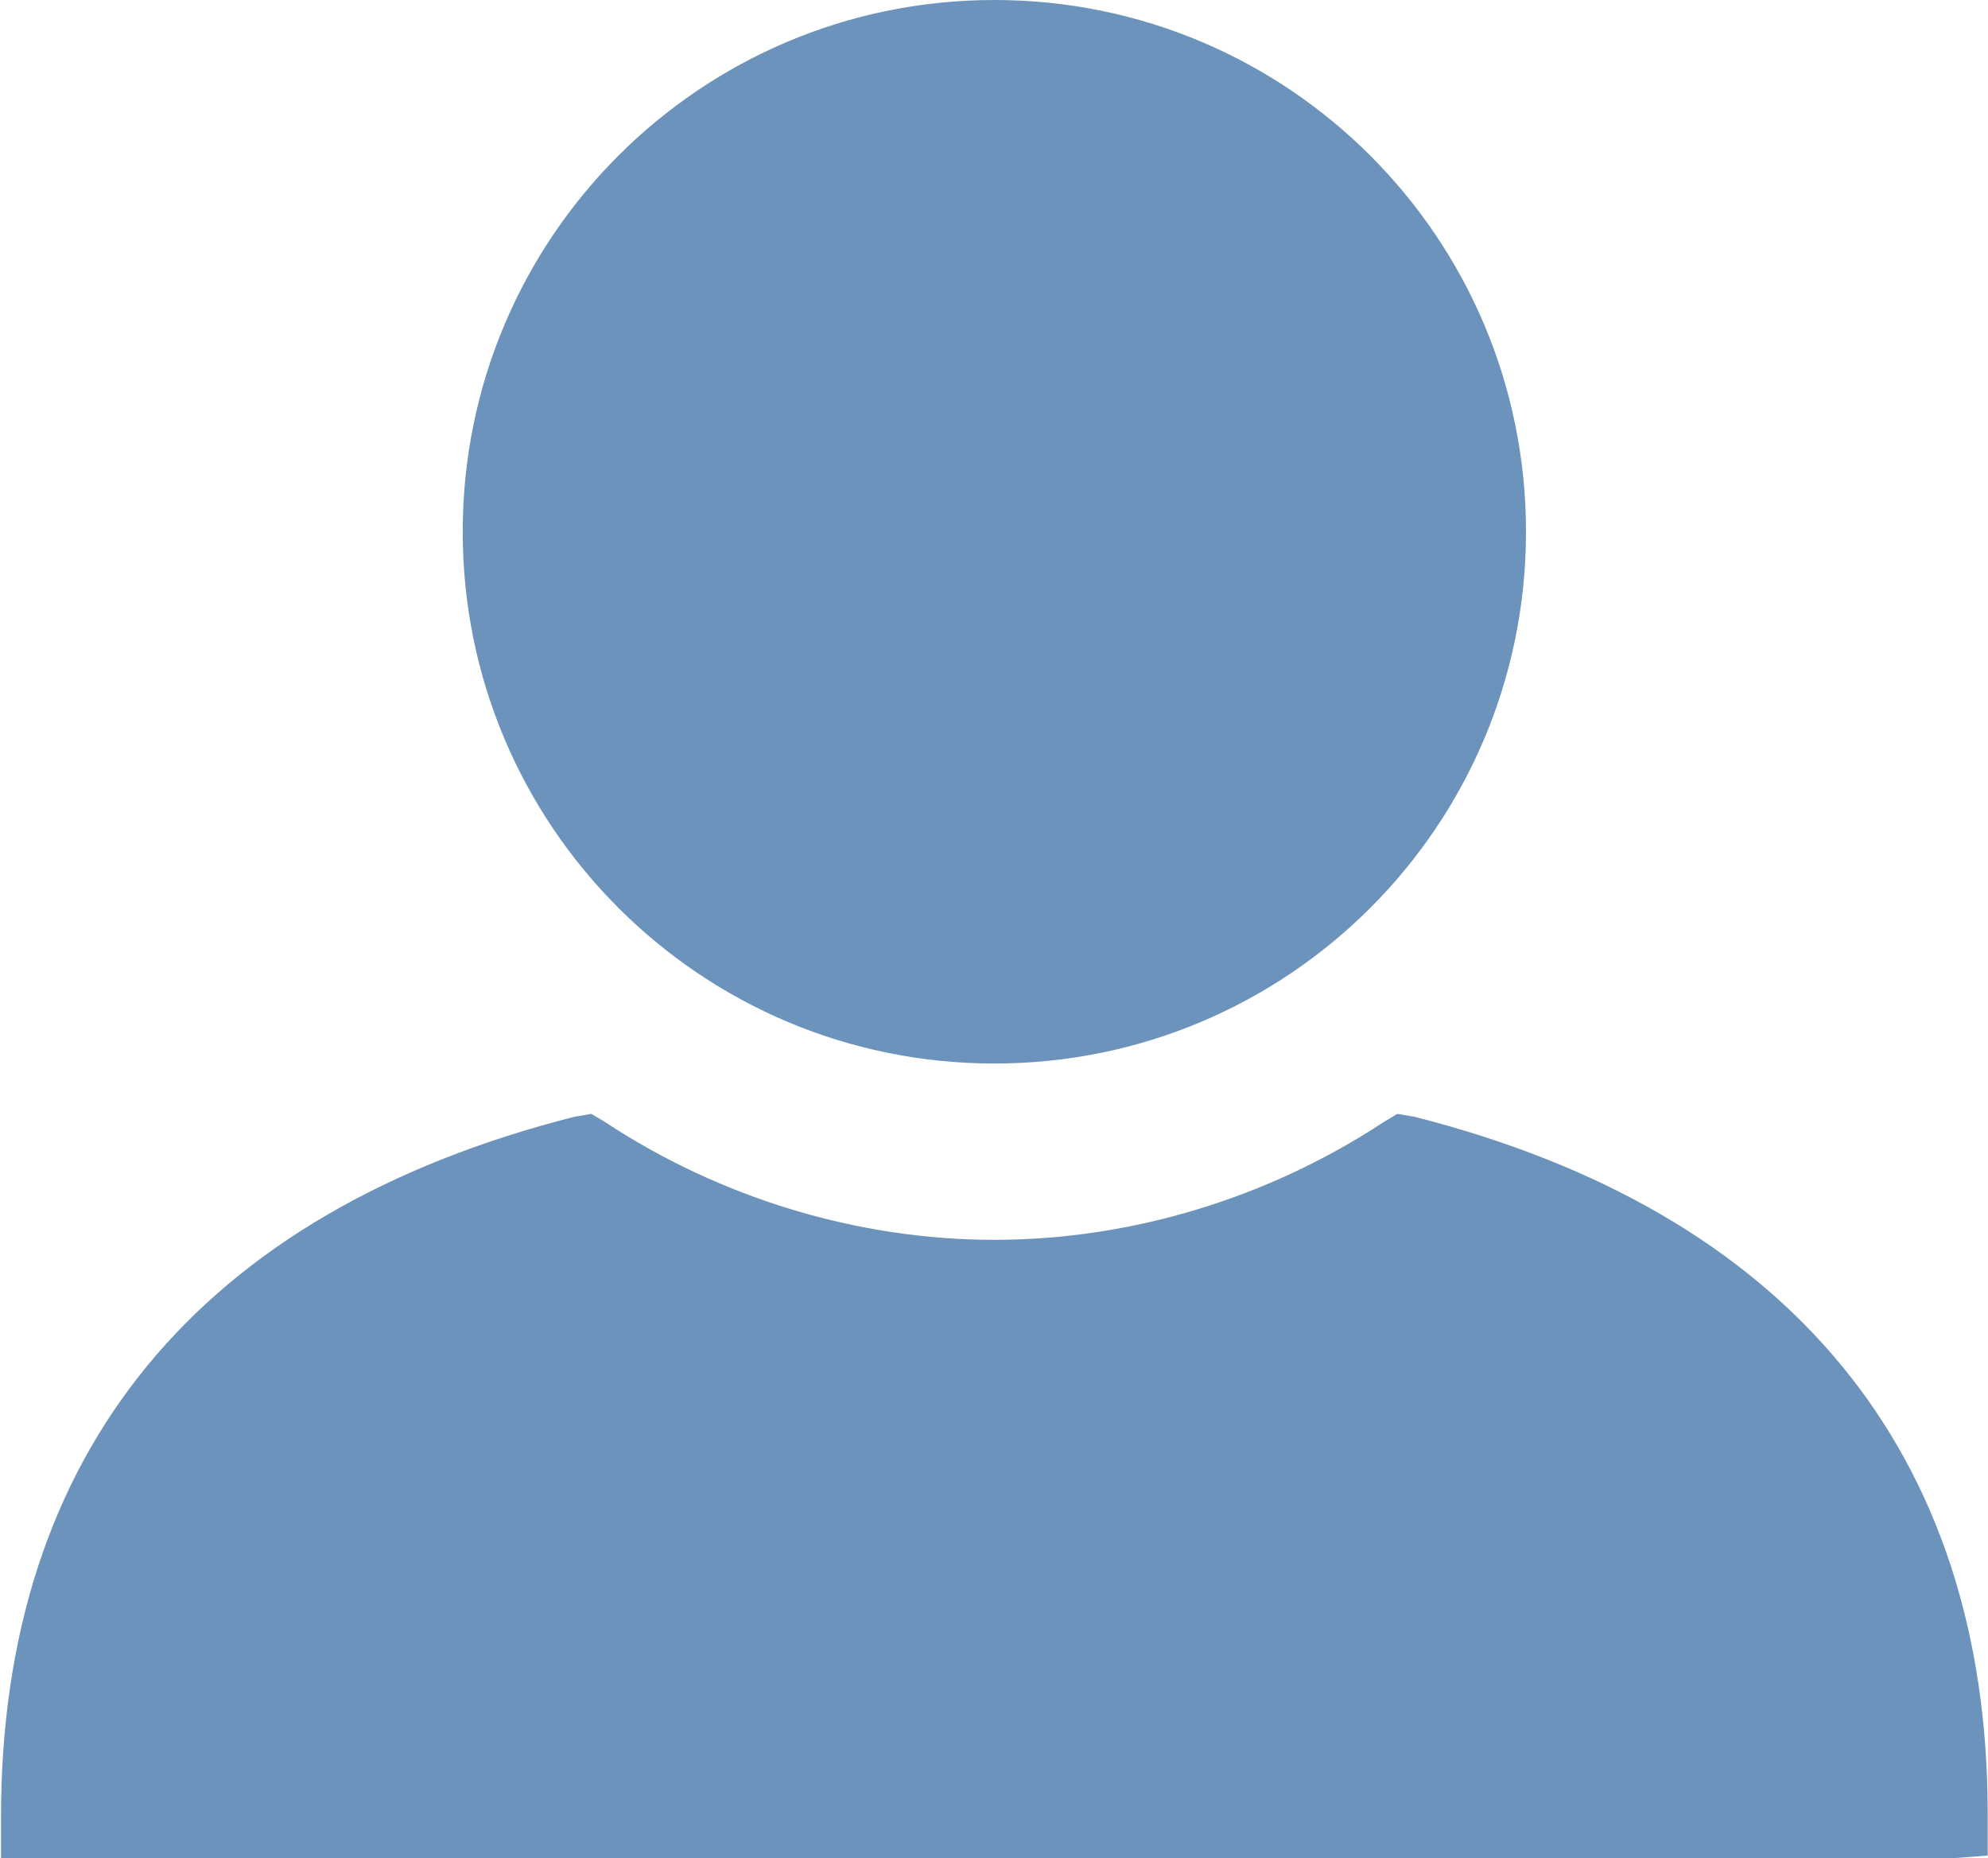 <?xml version="1.0" encoding="UTF-8"?> <svg xmlns="http://www.w3.org/2000/svg" xmlns:xlink="http://www.w3.org/1999/xlink" width="963px" height="900px" viewBox="0 0 963 900" version="1.1"><title>Group</title><g id="Session-UI" stroke="none" stroke-width="1" fill="none" fill-rule="evenodd"><g id="Group" transform="translate(0.5, 0)" fill="#6B93BB" fill-rule="nonzero"><path d="M481.175,515.06 C623.494,515.06 738.705,399.849 738.705,257.53 C738.705,115.211 623.494,-3.85234013e-13 481.175,-3.85234013e-13 C338.855,-3.85234013e-13 223.645,115.211 223.645,257.53 C223.645,399.849 338.855,515.06 481.175,515.06 Z" id="Path"></path><path d="M684.488,540.813 L676.355,539.458 L669.578,543.524 C614.006,580.12 547.59,600.452 481.175,600.452 C414.759,600.452 348.343,580.12 292.771,543.524 L285.994,539.458 L277.861,540.813 C96.235,586.898 0,703.464 0,879.669 L0,900 L944.729,900 L962.349,898.645 L962.349,878.313 C962.349,703.464 866.114,586.898 684.488,540.813 Z" id="Path"></path></g></g></svg> 